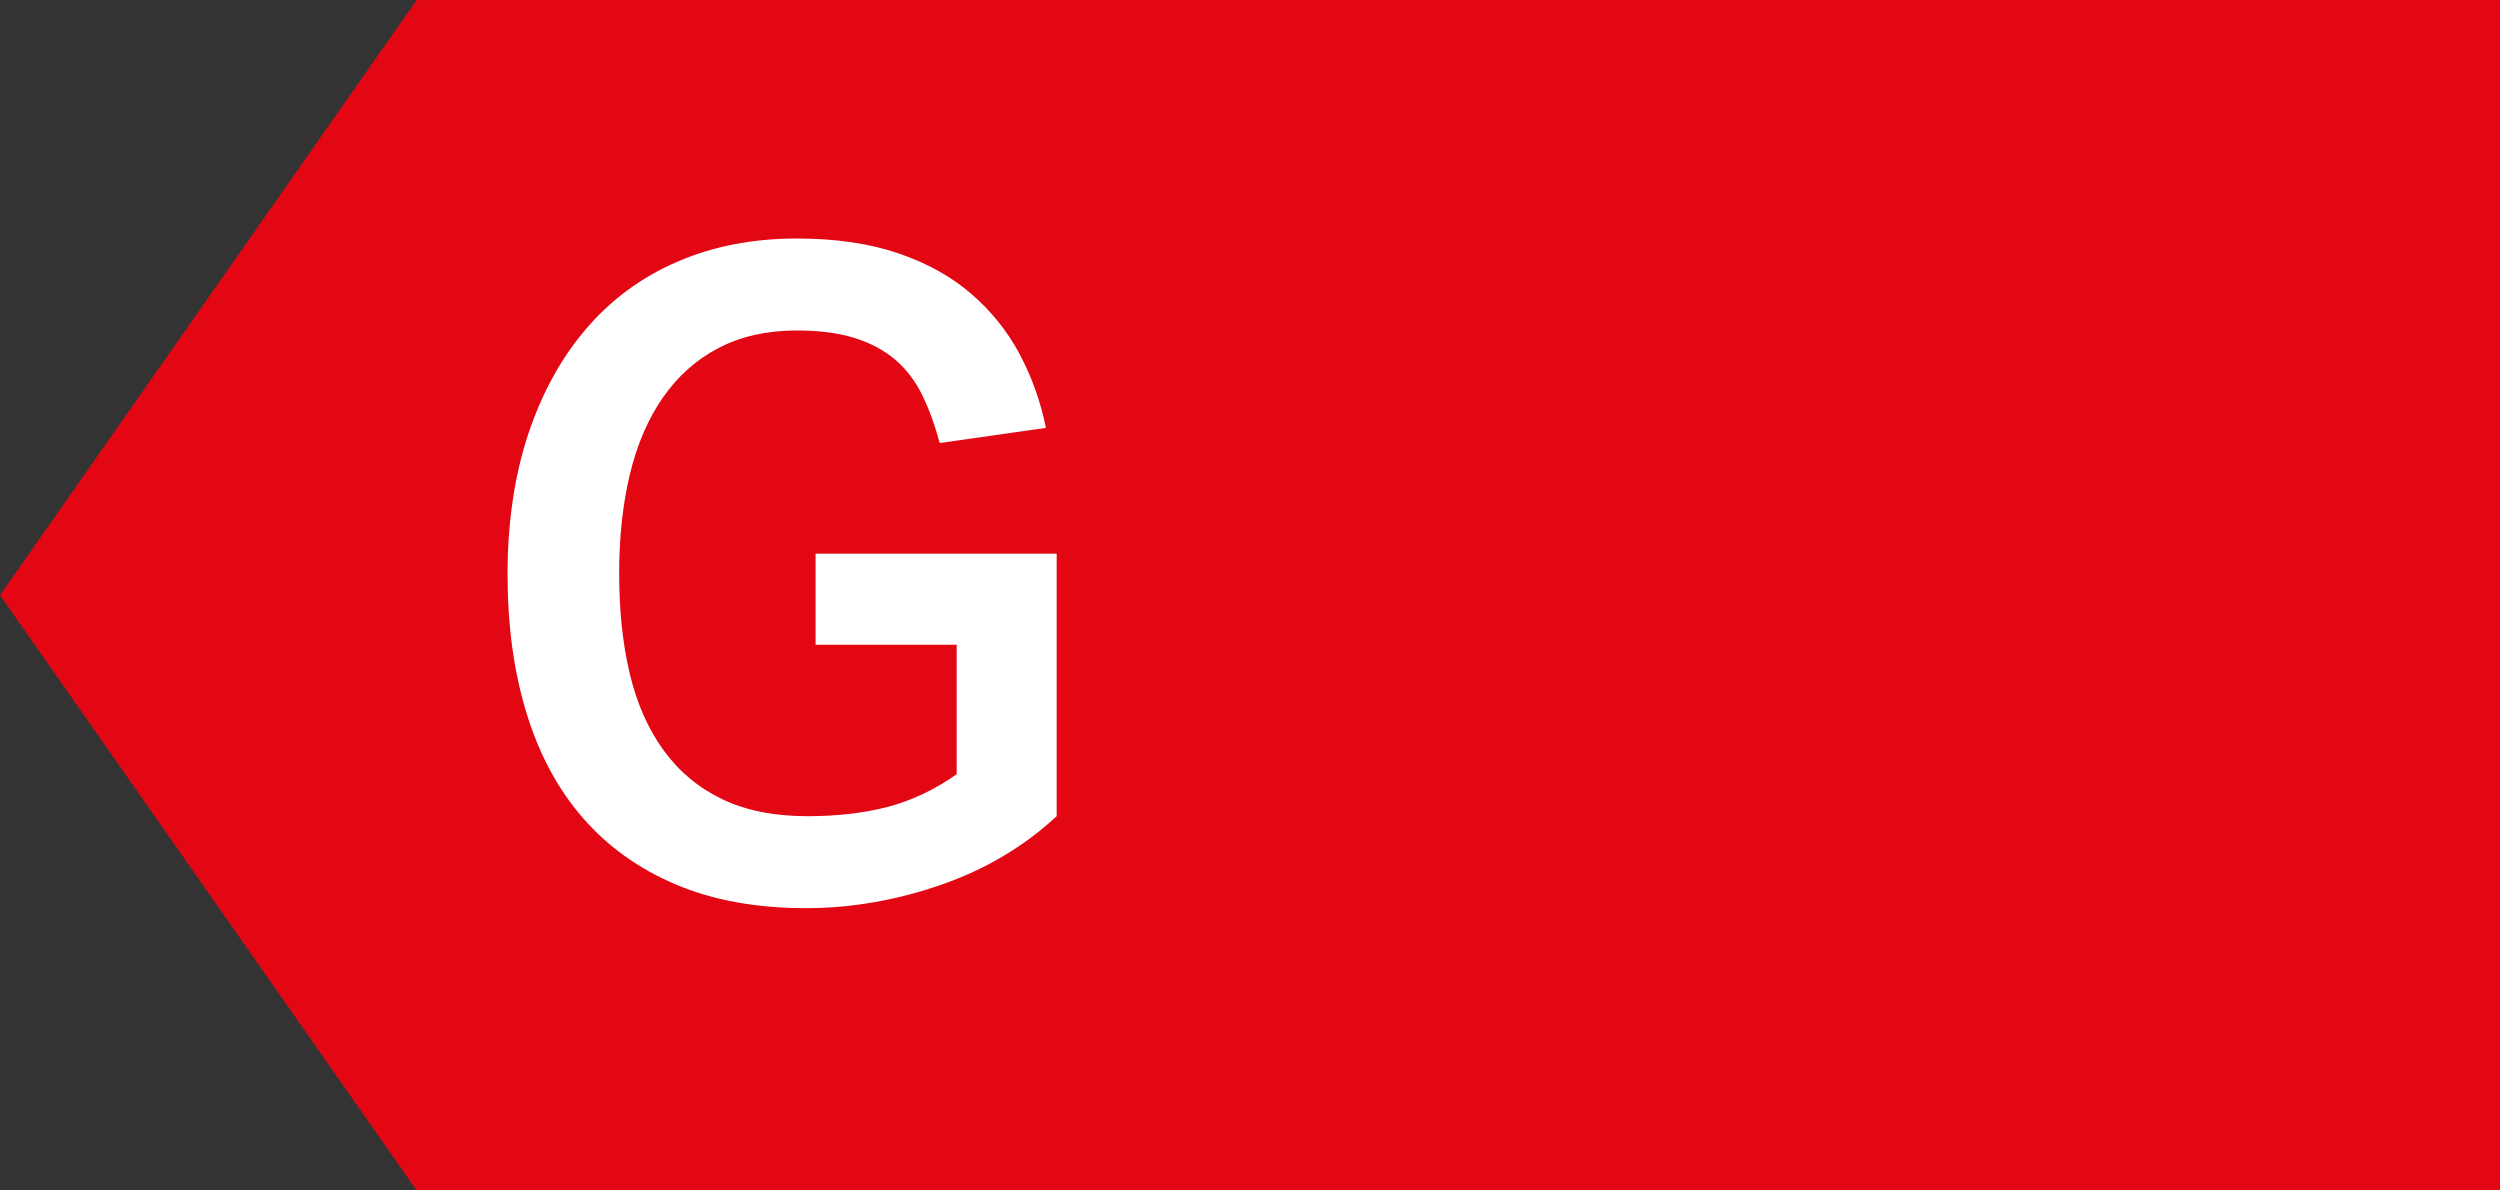 <?xml version="1.0" encoding="UTF-8"?>
<svg width="42px" height="20px" viewBox="0 0 42 20" version="1.1" xmlns="http://www.w3.org/2000/svg" xmlns:xlink="http://www.w3.org/1999/xlink">
    <rect x="0" y="0" width="42" height="20" fill="#333333" stroke="none"/>
    <title>G_xs</title>
    <g id="G_xs" stroke="none" stroke-width="1" fill="none" fill-rule="evenodd">
        <g id="Group-4">
            <polygon id="Fill-1" fill="#E30613" points="7 0 8.8817842e-16 10 7 20 42 20 42 0"></polygon>
            <path d="M17.752,9.302 L17.752,13.712 C17.202,14.222 16.553,14.608 15.803,14.867 C15.053,15.127 14.297,15.257 13.537,15.257 C12.707,15.257 11.98,15.124 11.355,14.86 C10.73,14.595 10.207,14.22 9.787,13.735 C9.367,13.25 9.053,12.662 8.843,11.972 C8.632,11.282 8.527,10.507 8.527,9.648 C8.527,8.778 8.643,7.995 8.872,7.3 C9.103,6.605 9.428,6.012 9.848,5.523 C10.268,5.032 10.777,4.657 11.377,4.398 C11.978,4.137 12.648,4.007 13.388,4.007 C14.037,4.007 14.605,4.09 15.09,4.255 C15.575,4.42 15.984,4.648 16.319,4.938 C16.654,5.228 16.925,5.565 17.13,5.949 C17.335,6.335 17.482,6.747 17.572,7.188 L15.787,7.443 C15.707,7.142 15.609,6.875 15.495,6.64 C15.38,6.405 15.23,6.207 15.045,6.047 C14.859,5.888 14.632,5.765 14.362,5.68 C14.093,5.595 13.768,5.552 13.388,5.552 C12.887,5.552 12.45,5.65 12.075,5.845 C11.7,6.04 11.387,6.318 11.138,6.677 C10.888,7.037 10.702,7.467 10.582,7.967 C10.462,8.467 10.402,9.023 10.402,9.632 C10.402,10.262 10.462,10.827 10.582,11.327 C10.702,11.827 10.893,12.255 11.152,12.61 C11.412,12.965 11.739,13.238 12.135,13.427 C12.529,13.617 13.007,13.712 13.567,13.712 C14.067,13.712 14.518,13.659 14.917,13.555 C15.317,13.449 15.702,13.268 16.072,13.007 L16.072,10.832 L13.702,10.832 L13.702,9.302 L17.752,9.302 Z" id="Fill-2" fill="#FFFFFF"></path>
        </g>
    </g>
</svg>